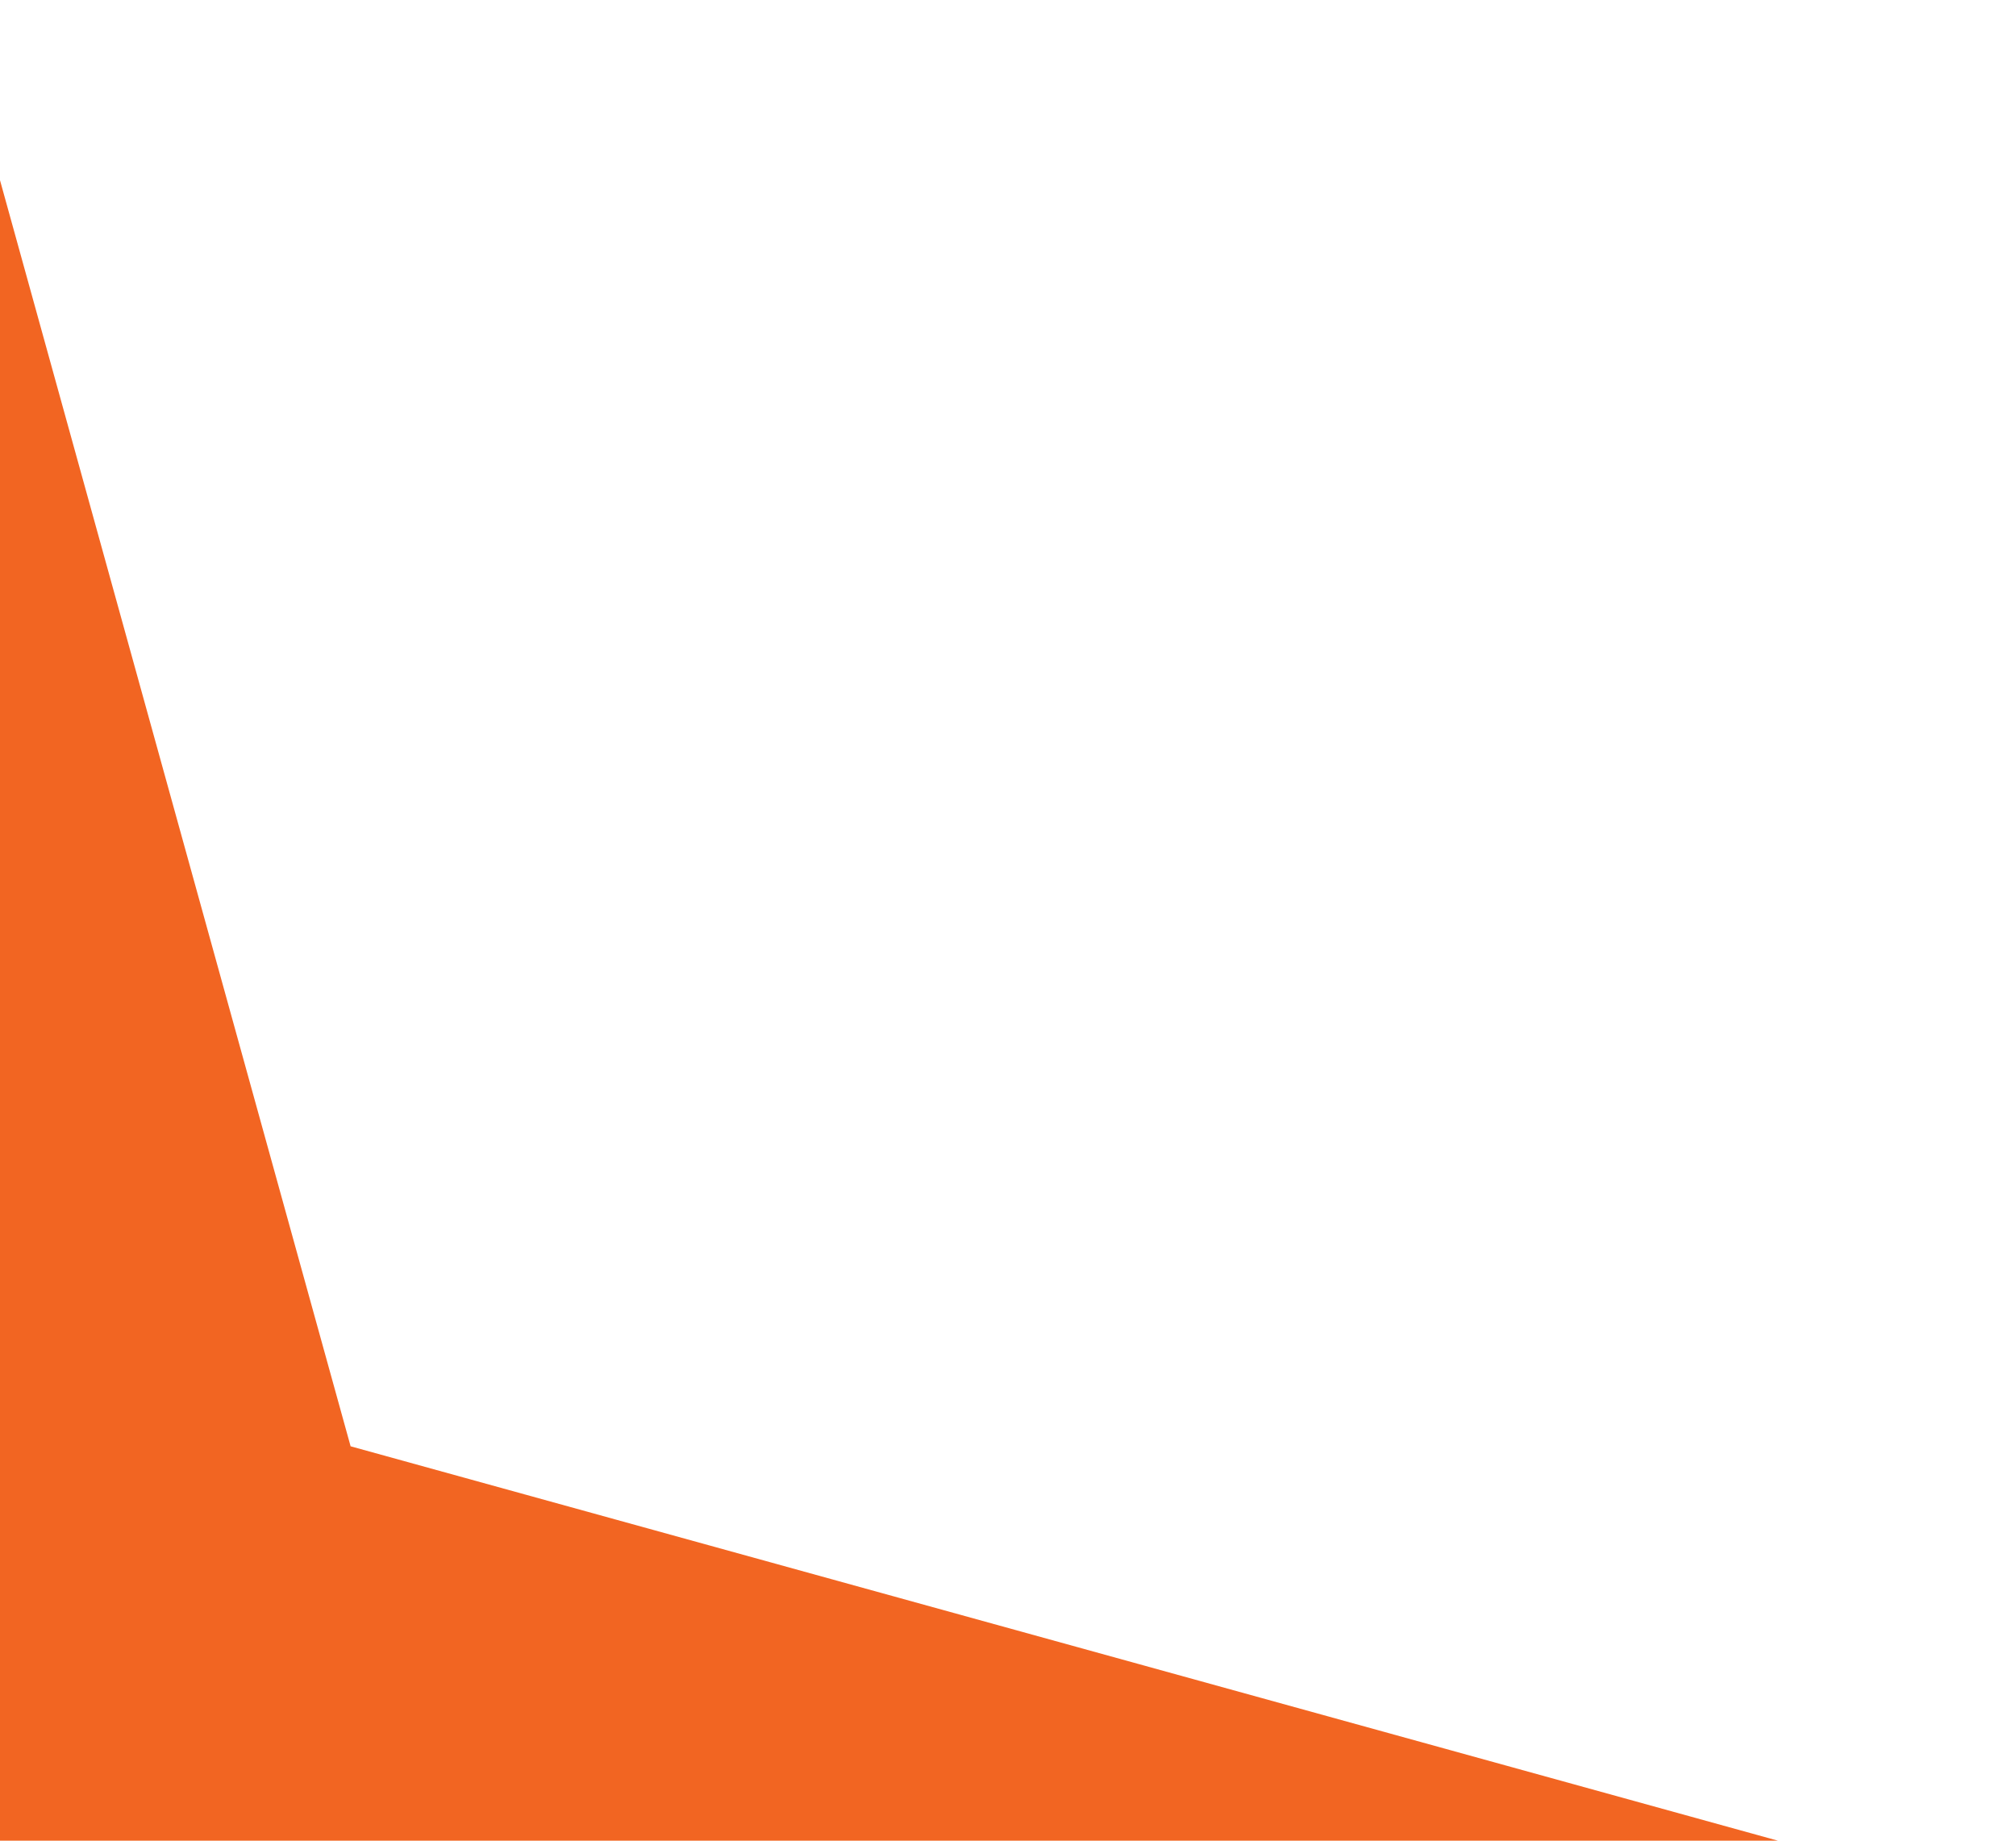 <svg width="46" height="42" viewBox="0 0 46 42" fill="none" xmlns="http://www.w3.org/2000/svg">
<path d="M-44.994 34.678L-1 0.501L8 33.001L46 43.501L29.856 49.247L-44.994 34.678Z" fill="#F26522"/>
</svg>
